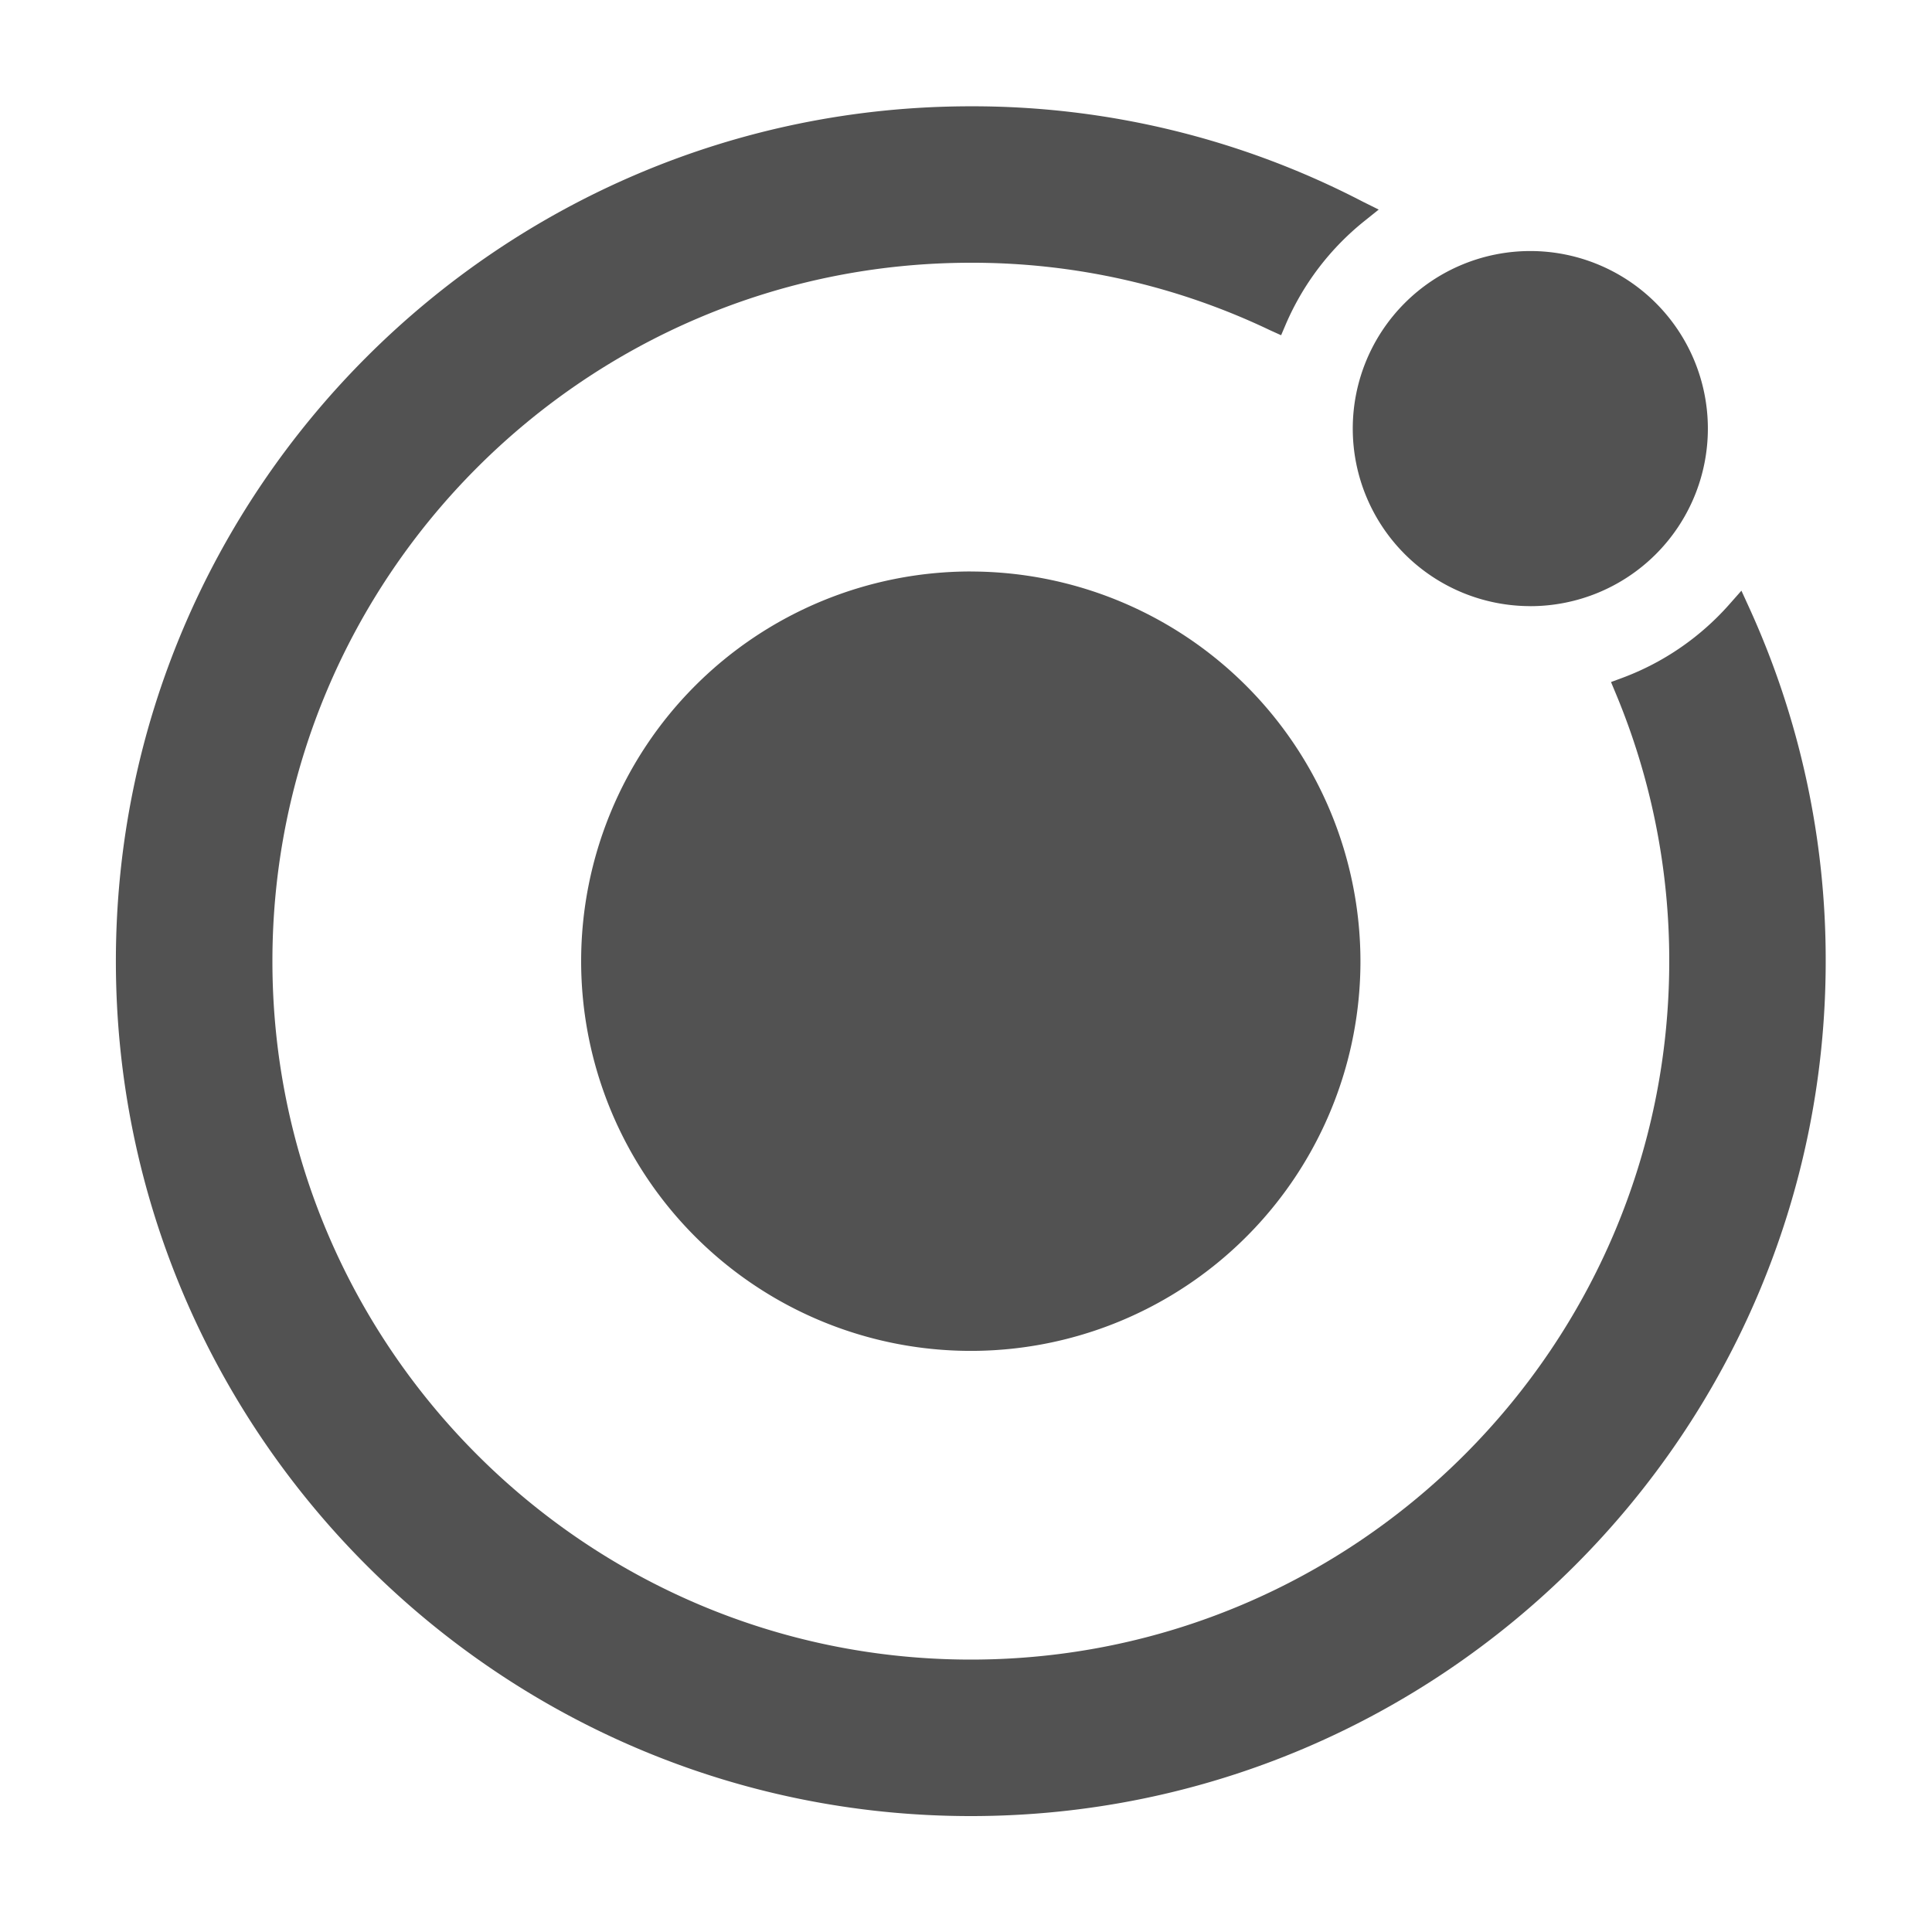 <svg width="48" height="48" fill="none" xmlns="http://www.w3.org/2000/svg"><path d="M24.119 14.198a9.682 9.682 0 0 0-6.846 16.527A9.68 9.68 0 0 0 33.8 23.879a9.692 9.692 0 0 0-9.681-9.68ZM38.02 15.06a4.411 4.411 0 1 0 0-8.823 4.411 4.411 0 0 0 0 8.822Z" fill="#525252"/><path d="m43.45 15.08-.185-.405-.295.334a6.638 6.638 0 0 1-2.66 1.831l-.285.105.116.278a17.205 17.205 0 0 1 1.331 6.657c0 9.57-7.785 17.352-17.352 17.352-9.568 0-17.352-7.783-17.352-17.352 0-9.57 7.782-17.352 17.352-17.352a17.157 17.157 0 0 1 7.437 1.678l.272.123.118-.277a6.654 6.654 0 0 1 1.96-2.567l.347-.278-.395-.196a21.014 21.014 0 0 0-9.74-2.37c-11.71 0-21.24 9.528-21.24 21.239s9.53 21.24 21.24 21.24c11.712 0 21.24-9.529 21.24-21.24a21.068 21.068 0 0 0-1.909-8.8Z" fill="#525252"/></svg>